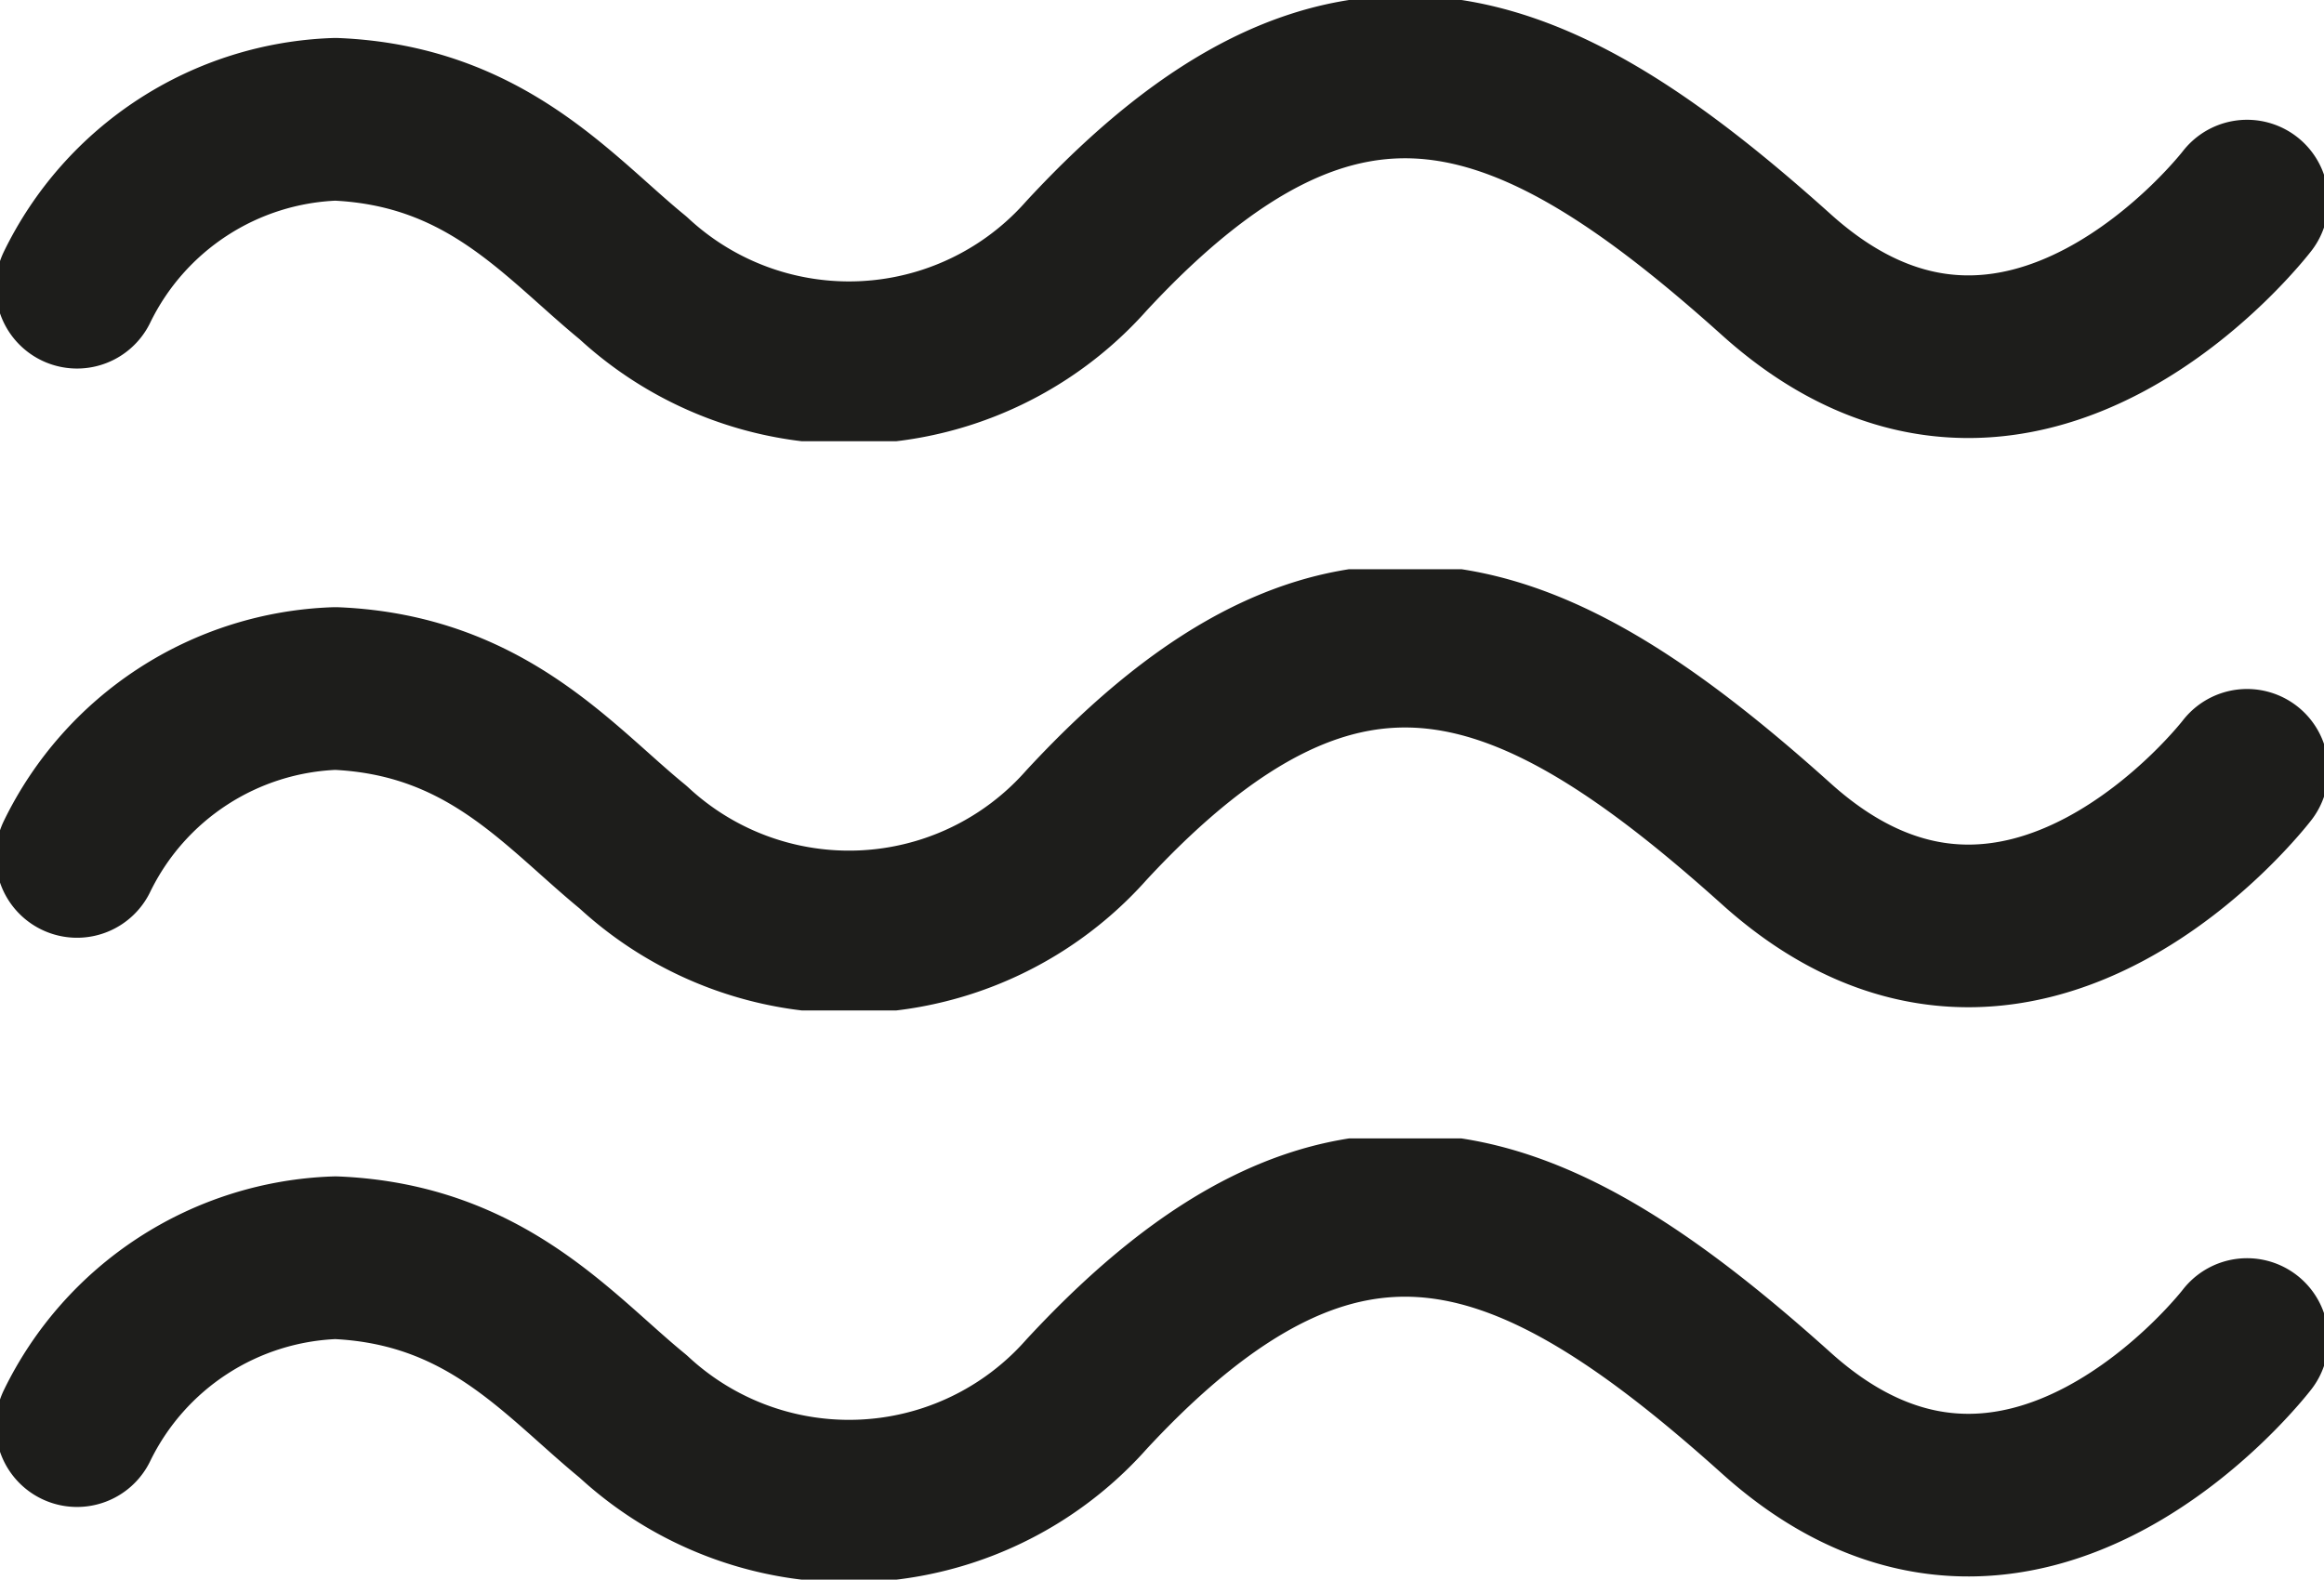 <svg xmlns="http://www.w3.org/2000/svg" xmlns:xlink="http://www.w3.org/1999/xlink" width="28.574" height="19.426" viewBox="0 0 28.574 19.426"><defs><clipPath id="a"><path d="M0-26.093H28.574v-5.426H0Z" transform="translate(0 31.519)" fill="none"></path></clipPath></defs><g transform="translate(0 31.519)"><g transform="translate(0 -31.519)" clip-path="url(#a)"><g transform="translate(0.947 0.947)"><path d="M0-12.43a3.672,3.672,0,0,1,3.178-2.065c1.853.079,2.739,1.2,3.659,1.951a3.9,3.9,0,0,0,5.572-.269c3.165-3.42,5.475-2.475,8.488.232s5.784-.908,5.784-.908" transform="translate(0 15.015)" fill="none" stroke="#1d1d1b" stroke-linecap="round" stroke-linejoin="round" stroke-width="2"></path></g></g></g><g transform="translate(0 38.519)"><g transform="translate(0 -31.519)" clip-path="url(#a)"><g transform="translate(0.947 0.947)"><path d="M0-12.43a3.672,3.672,0,0,1,3.178-2.065c1.853.079,2.739,1.2,3.659,1.951a3.9,3.9,0,0,0,5.572-.269c3.165-3.42,5.475-2.475,8.488.232s5.784-.908,5.784-.908" transform="translate(0 15.015)" fill="none" stroke="#1d1d1b" stroke-linecap="round" stroke-linejoin="round" stroke-width="2"></path></g></g></g><g transform="translate(0 45.519)"><g transform="translate(0 -31.519)" clip-path="url(#a)"><g transform="translate(0.947 0.947)"><path d="M0-12.43a3.672,3.672,0,0,1,3.178-2.065c1.853.079,2.739,1.2,3.659,1.951a3.9,3.9,0,0,0,5.572-.269c3.165-3.42,5.475-2.475,8.488.232s5.784-.908,5.784-.908" transform="translate(0 15.015)" fill="none" stroke="#1d1d1b" stroke-linecap="round" stroke-linejoin="round" stroke-width="2"></path></g></g></g></svg>